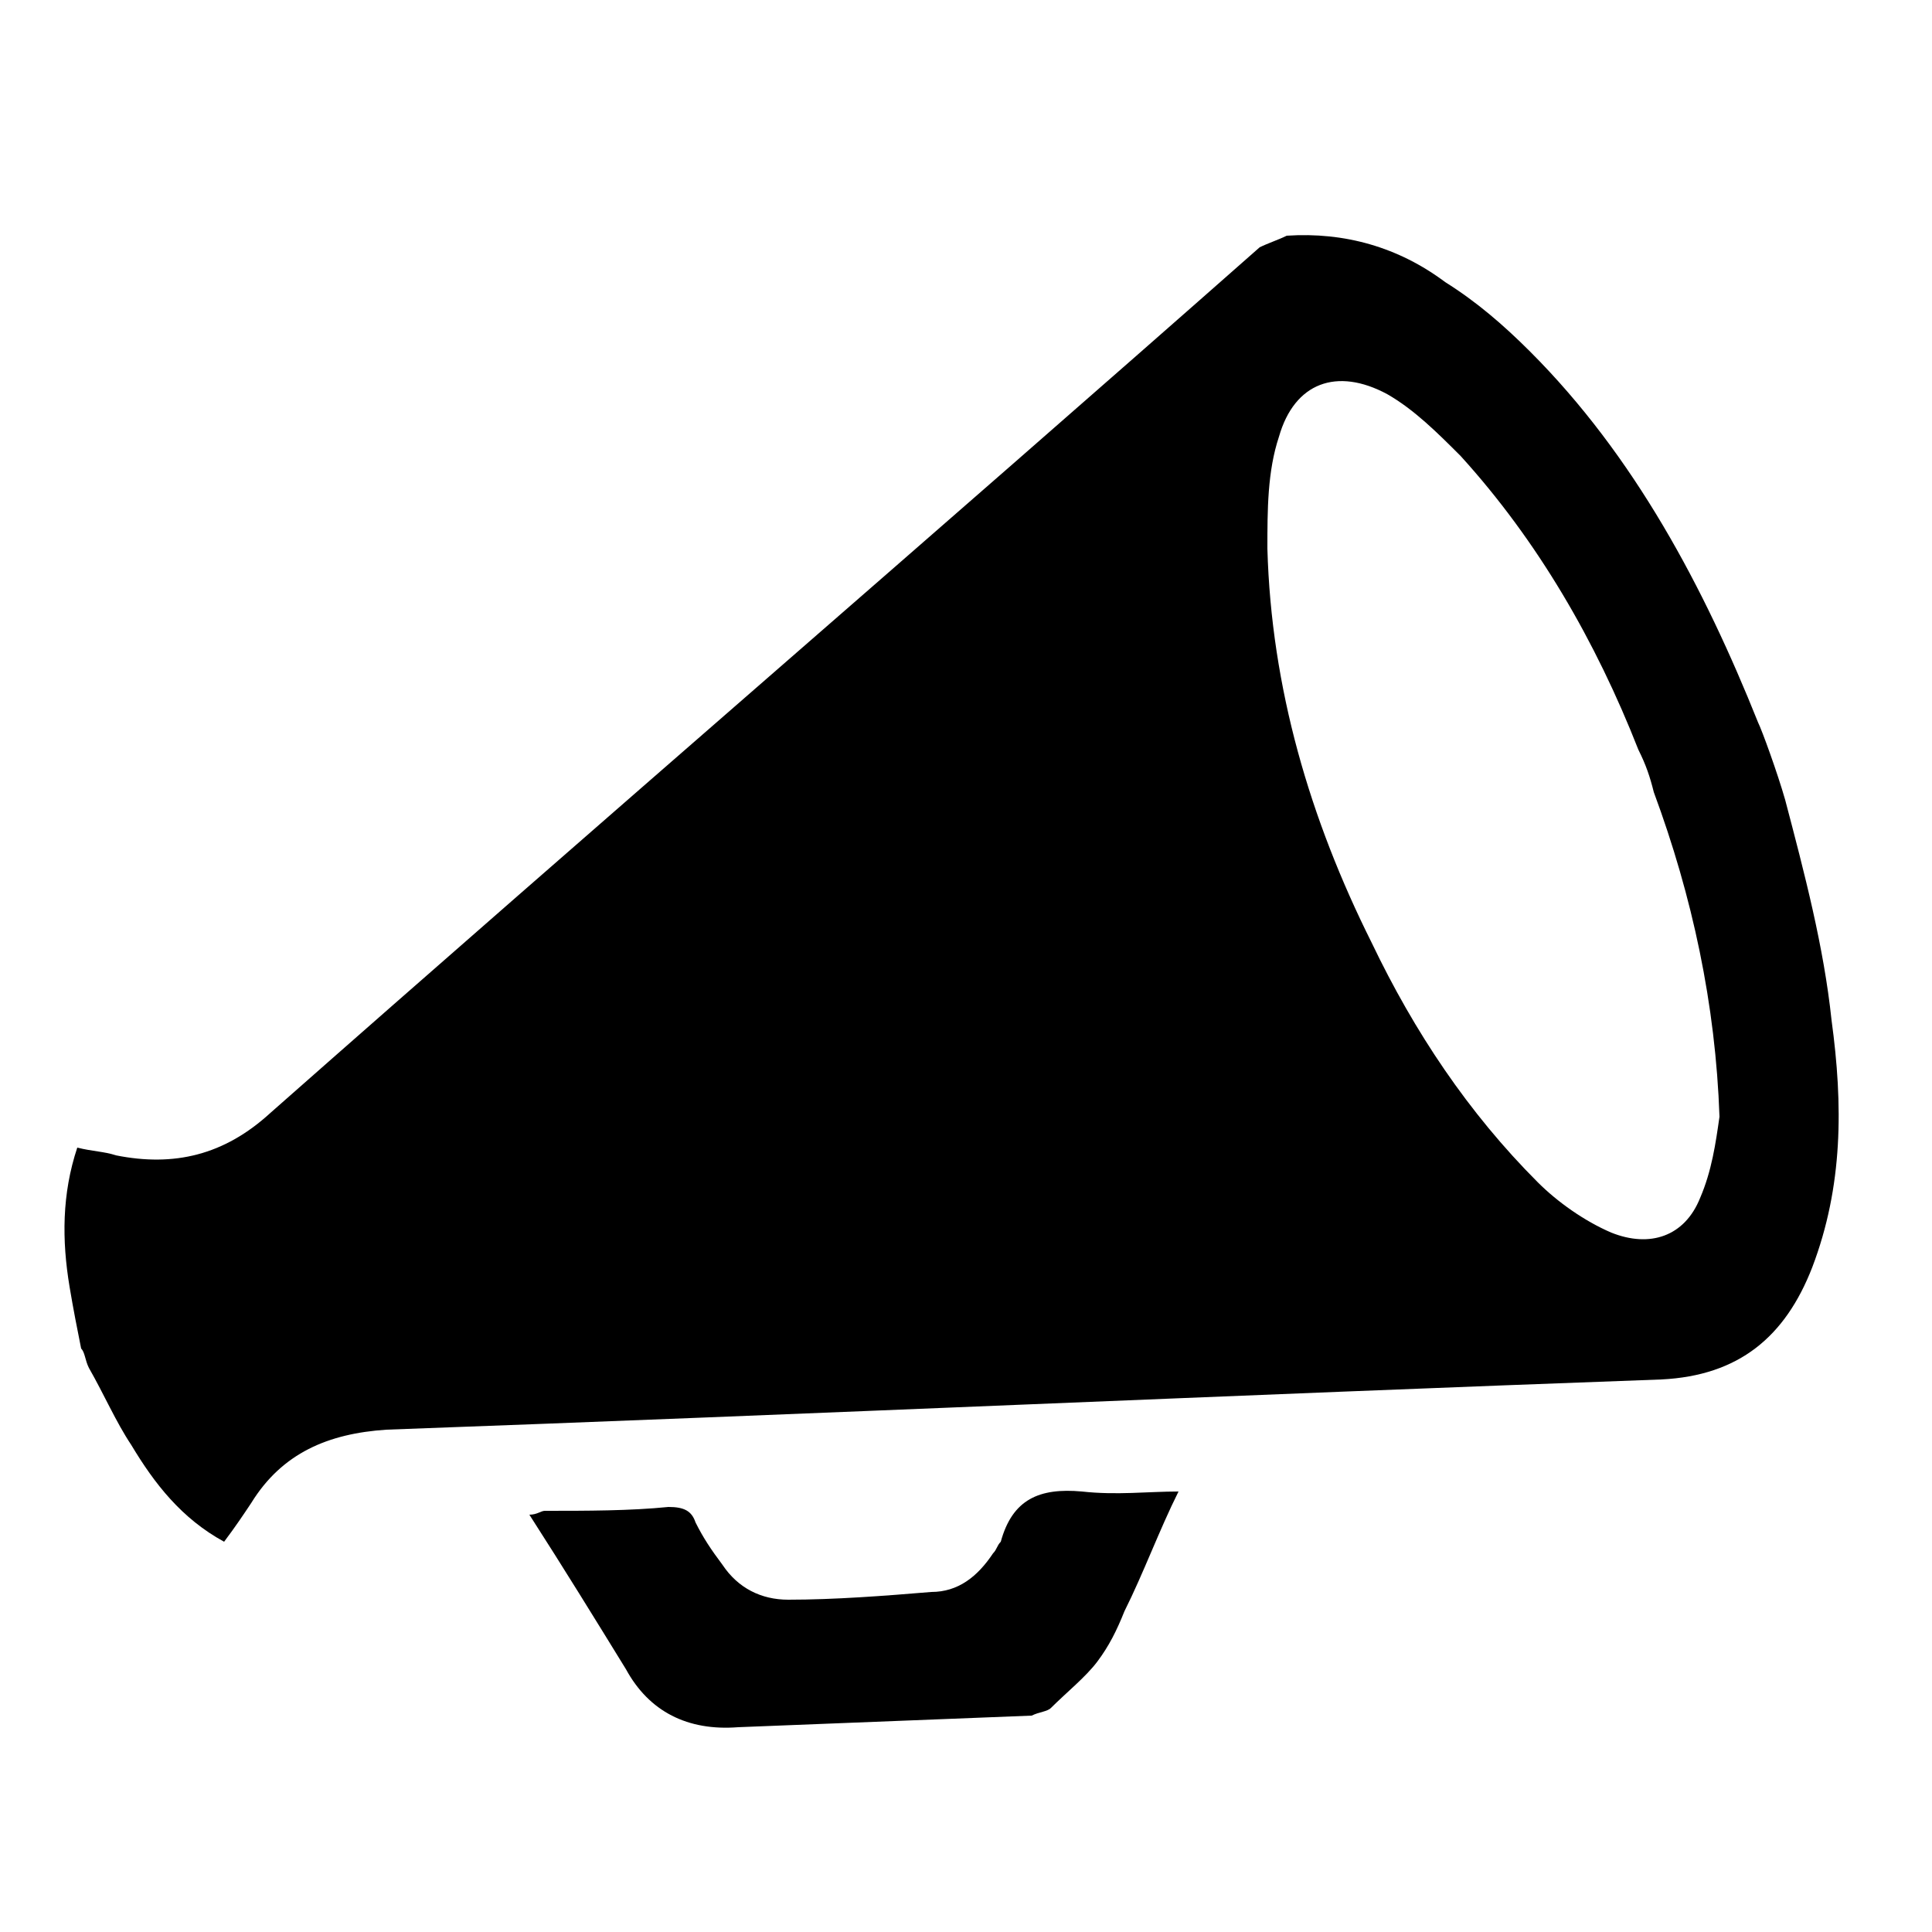<?xml version="1.0" encoding="utf-8"?>
<!-- Generator: Adobe Illustrator 22.0.1, SVG Export Plug-In . SVG Version: 6.00 Build 0)  -->
<svg version="1.1" id="Layer_1" xmlns="http://www.w3.org/2000/svg" xmlns:xlink="http://www.w3.org/1999/xlink" x="0px" y="0px"
	 viewBox="0 0 50 50" style="enable-background:new 0 0 50 50;" xml:space="preserve">
<g>
	<path d="M32.6,6.4c0.2-0.1,0.5-0.2,0.7-0.3c1.5-0.1,2.9,0.3,4.1,1.2c0.8,0.5,1.5,1.1,2.2,1.8c2.7,2.7,4.5,6.1,5.9,9.6
		c0.1,0.2,0.5,1.3,0.7,2c0.5,1.9,1,3.8,1.2,5.7c0.3,2.2,0.3,4.3-0.5,6.4c-0.7,1.8-1.9,2.8-3.9,2.9c-11,0.4-22,0.9-33,1.3
		c-1.5,0.1-2.7,0.6-3.5,1.9c-0.2,0.3-0.4,0.6-0.7,1c-1.1-0.6-1.8-1.5-2.4-2.5c-0.4-0.6-0.7-1.3-1.1-2c-0.1-0.2-0.1-0.4-0.2-0.5
		c-0.1-0.5-0.2-1-0.3-1.6c-0.2-1.2-0.2-2.4,0.2-3.6c0.4,0.1,0.7,0.1,1,0.2c1.5,0.3,2.8,0,4-1.1C15.5,21.3,24.1,13.9,32.6,6.4z
		 M42.8,20.5c-0.1-0.4-0.2-0.7-0.4-1.1c-1.1-2.8-2.6-5.4-4.6-7.6c-0.6-0.6-1.2-1.2-1.9-1.6c-1.3-0.7-2.4-0.3-2.8,1.1
		c-0.3,0.9-0.3,1.9-0.3,2.9c0.1,3.6,1.1,7,2.7,10.2c1.1,2.3,2.5,4.4,4.3,6.2c0.5,0.5,1.2,1,1.9,1.3c1,0.4,1.9,0.1,2.3-0.9
		c0.3-0.7,0.4-1.4,0.5-2.1C44.4,26,43.8,23.2,42.8,20.5z"/>
	<path d="M26.7,44.4c-2.5,0.1-5.1,0.2-7.6,0.3c-1.3,0.1-2.3-0.4-2.9-1.5c-0.8-1.3-1.6-2.6-2.5-4c0.2,0,0.3-0.1,0.4-0.1
		c1.1,0,2.2,0,3.2-0.1c0.4,0,0.6,0.1,0.7,0.4c0.2,0.4,0.4,0.7,0.7,1.1c0.4,0.6,1,0.9,1.7,0.9c1.2,0,2.5-0.1,3.7-0.2
		c0.7,0,1.2-0.4,1.6-1c0.1-0.1,0.1-0.2,0.2-0.3c0.3-1.1,1-1.4,2.1-1.3c0.9,0.1,1.7,0,2.5,0c-0.5,1-0.9,2.1-1.4,3.1
		c-0.2,0.5-0.4,0.9-0.7,1.3c-0.3,0.4-0.8,0.8-1.2,1.2C27.1,44.3,26.9,44.3,26.7,44.4z"/>
</g>
</svg>
